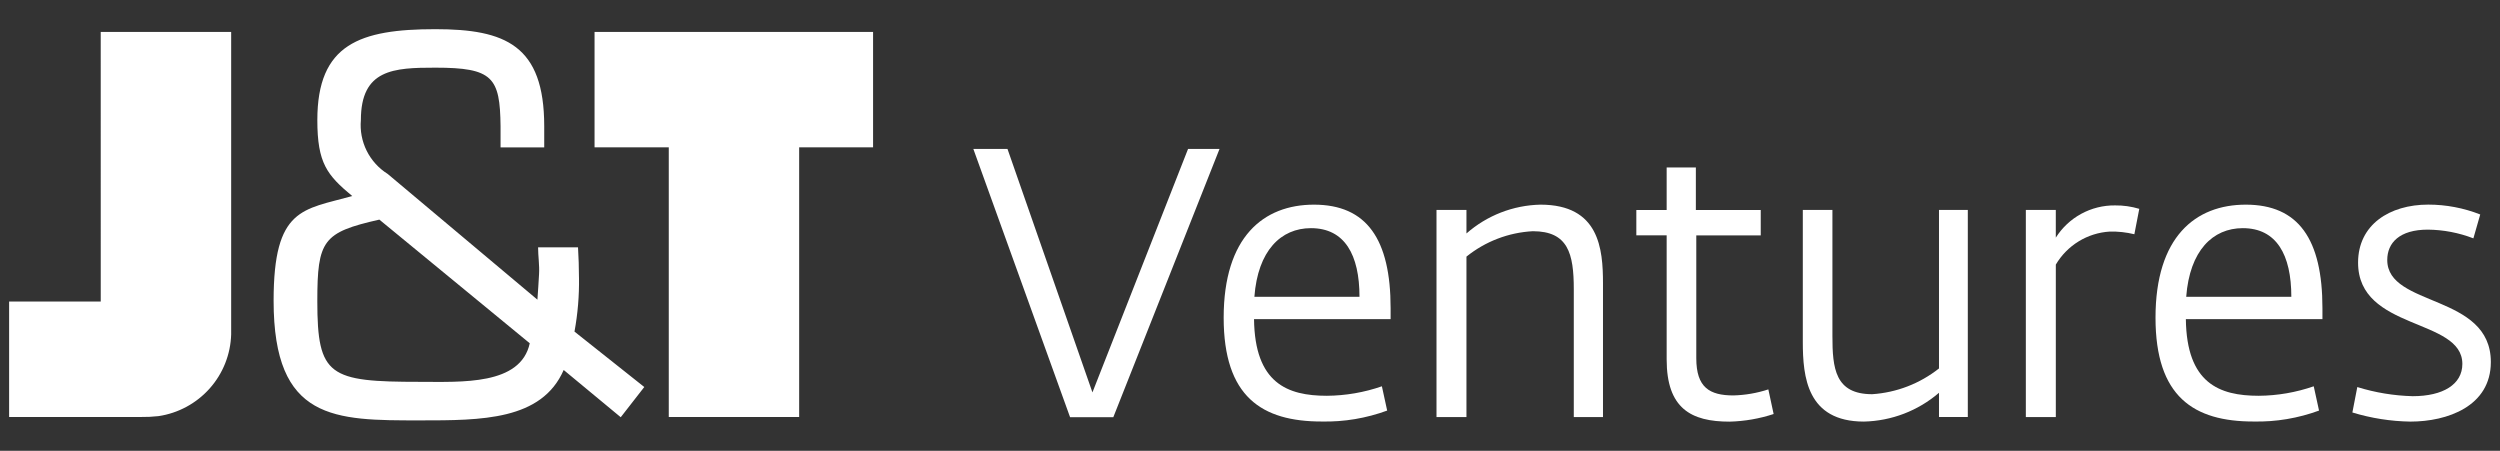 <?xml version="1.0" encoding="UTF-8"?>
<svg xmlns="http://www.w3.org/2000/svg" width="122" height="22" viewBox="0 0 122 22" fill="none">
  <rect x="0" y="0" width="122" height="22" fill="#333333" stroke="none"/>
  <path d="M29.014 7.19H32.636V20.351H38.999V7.19H42.606V1.557H29.014V7.19ZM4.916 14.716H0.445V20.349H6.867C7.156 20.353 7.446 20.339 7.734 20.307C8.699 20.164 9.583 19.686 10.232 18.957C10.881 18.229 11.252 17.295 11.281 16.319V1.557H4.915L4.916 14.716ZM28.254 13.546C28.254 13.044 28.235 12.566 28.207 12.069H26.259C26.259 12.493 26.332 12.949 26.306 13.377C26.279 13.806 26.259 14.201 26.226 14.624L18.919 8.488C18.48 8.213 18.125 7.822 17.894 7.358C17.663 6.893 17.565 6.374 17.611 5.858C17.611 3.376 19.214 3.302 21.245 3.302C24.053 3.302 24.401 3.775 24.427 6.158V7.192H26.558V6.158C26.558 2.203 24.654 1.424 21.246 1.424C17.562 1.424 15.486 2.148 15.486 5.858C15.486 7.963 15.956 8.541 17.189 9.567C14.785 10.24 13.352 10.118 13.352 14.676C13.352 20.538 16.333 20.515 20.494 20.515C23.5 20.515 26.434 20.515 27.508 18.055L30.292 20.361L31.441 18.886L28.035 16.182C28.195 15.313 28.269 14.43 28.255 13.546M20.493 18.634C16.062 18.634 15.485 18.36 15.485 14.7C15.485 11.722 15.759 11.341 18.512 10.717L25.852 16.752C25.406 18.813 22.519 18.634 20.493 18.634Z" fill="white"></path>
  <path d="M47.499 7.268H49.165L53.311 19.149L57.977 7.268H59.513L54.33 20.358H52.219L47.499 7.268Z" fill="white"></path>
  <path d="M59.715 15.504C59.715 11.56 61.66 9.987 64.122 9.987C66.694 9.987 67.862 11.672 67.862 15.04V15.574H61.197C61.233 18.703 62.826 19.314 64.751 19.314C65.666 19.307 66.573 19.151 67.436 18.851L67.694 20.036C66.676 20.41 65.597 20.592 64.512 20.57C61.567 20.574 59.715 19.353 59.715 15.504ZM66.343 14.485C66.343 12.43 65.621 11.134 63.974 11.134C62.511 11.134 61.382 12.227 61.214 14.485H66.343Z" fill="white"></path>
  <path d="M70.101 10.244H71.563V11.393C72.563 10.514 73.841 10.016 75.173 9.987C78.042 9.987 78.226 12.134 78.226 13.836V20.353H76.801V14.114C76.801 12.374 76.523 11.283 74.802 11.283C73.619 11.346 72.486 11.78 71.563 12.523V20.353H70.101V10.244Z" fill="white"></path>
  <path d="M81.333 17.54V11.485H79.853V10.249H81.333V8.172H82.758V10.249H85.924V11.487H82.779V17.484C82.779 18.909 83.426 19.297 84.592 19.297C85.171 19.282 85.745 19.183 86.295 19.002L86.553 20.204C85.859 20.432 85.136 20.557 84.406 20.576C82.518 20.578 81.333 19.927 81.333 17.54Z" fill="white"></path>
  <path d="M87.977 16.688V10.244H89.422V16.388C89.422 17.979 89.55 19.237 91.365 19.237C92.553 19.158 93.689 18.719 94.623 17.98V10.244H96.029V20.351H94.623V19.168C93.601 20.047 92.305 20.543 90.958 20.573C88.182 20.573 87.977 18.39 87.977 16.688Z" fill="white"></path>
  <path d="M98.861 10.246H100.323V11.597C100.631 11.11 101.058 10.71 101.563 10.435C102.069 10.159 102.637 10.018 103.212 10.024C103.613 10.019 104.013 10.076 104.397 10.191L104.157 11.431C103.763 11.335 103.358 11.291 102.953 11.301C102.417 11.334 101.896 11.498 101.438 11.779C100.98 12.06 100.597 12.449 100.324 12.912V20.354H98.861V10.246Z" fill="white"></path>
  <path d="M105.189 15.504C105.189 11.56 107.133 9.987 109.595 9.987C112.167 9.987 113.335 11.672 113.335 15.04V15.574H106.67C106.707 18.703 108.3 19.314 110.225 19.314C111.139 19.308 112.046 19.151 112.91 18.851L113.169 20.036C112.15 20.41 111.07 20.592 109.985 20.57C107.042 20.574 105.189 19.353 105.189 15.504ZM111.817 14.485C111.817 12.43 111.094 11.134 109.448 11.134C107.985 11.134 106.856 12.227 106.687 14.485H111.817Z" fill="white"></path>
  <path d="M114.796 20.129L115.036 18.888C115.912 19.16 116.821 19.31 117.738 19.334C119.22 19.334 120.163 18.759 120.163 17.76C120.163 15.501 115.074 16.148 115.074 12.817C115.074 10.966 116.61 9.985 118.499 9.985C119.367 9.985 120.227 10.149 121.035 10.466L120.701 11.632C119.992 11.358 119.24 11.214 118.48 11.206C117.091 11.206 116.498 11.854 116.498 12.687C116.498 15.002 121.553 14.317 121.553 17.667C121.553 19.832 119.424 20.574 117.627 20.574C116.667 20.559 115.714 20.409 114.796 20.129Z" fill="white"></path>
</svg>
